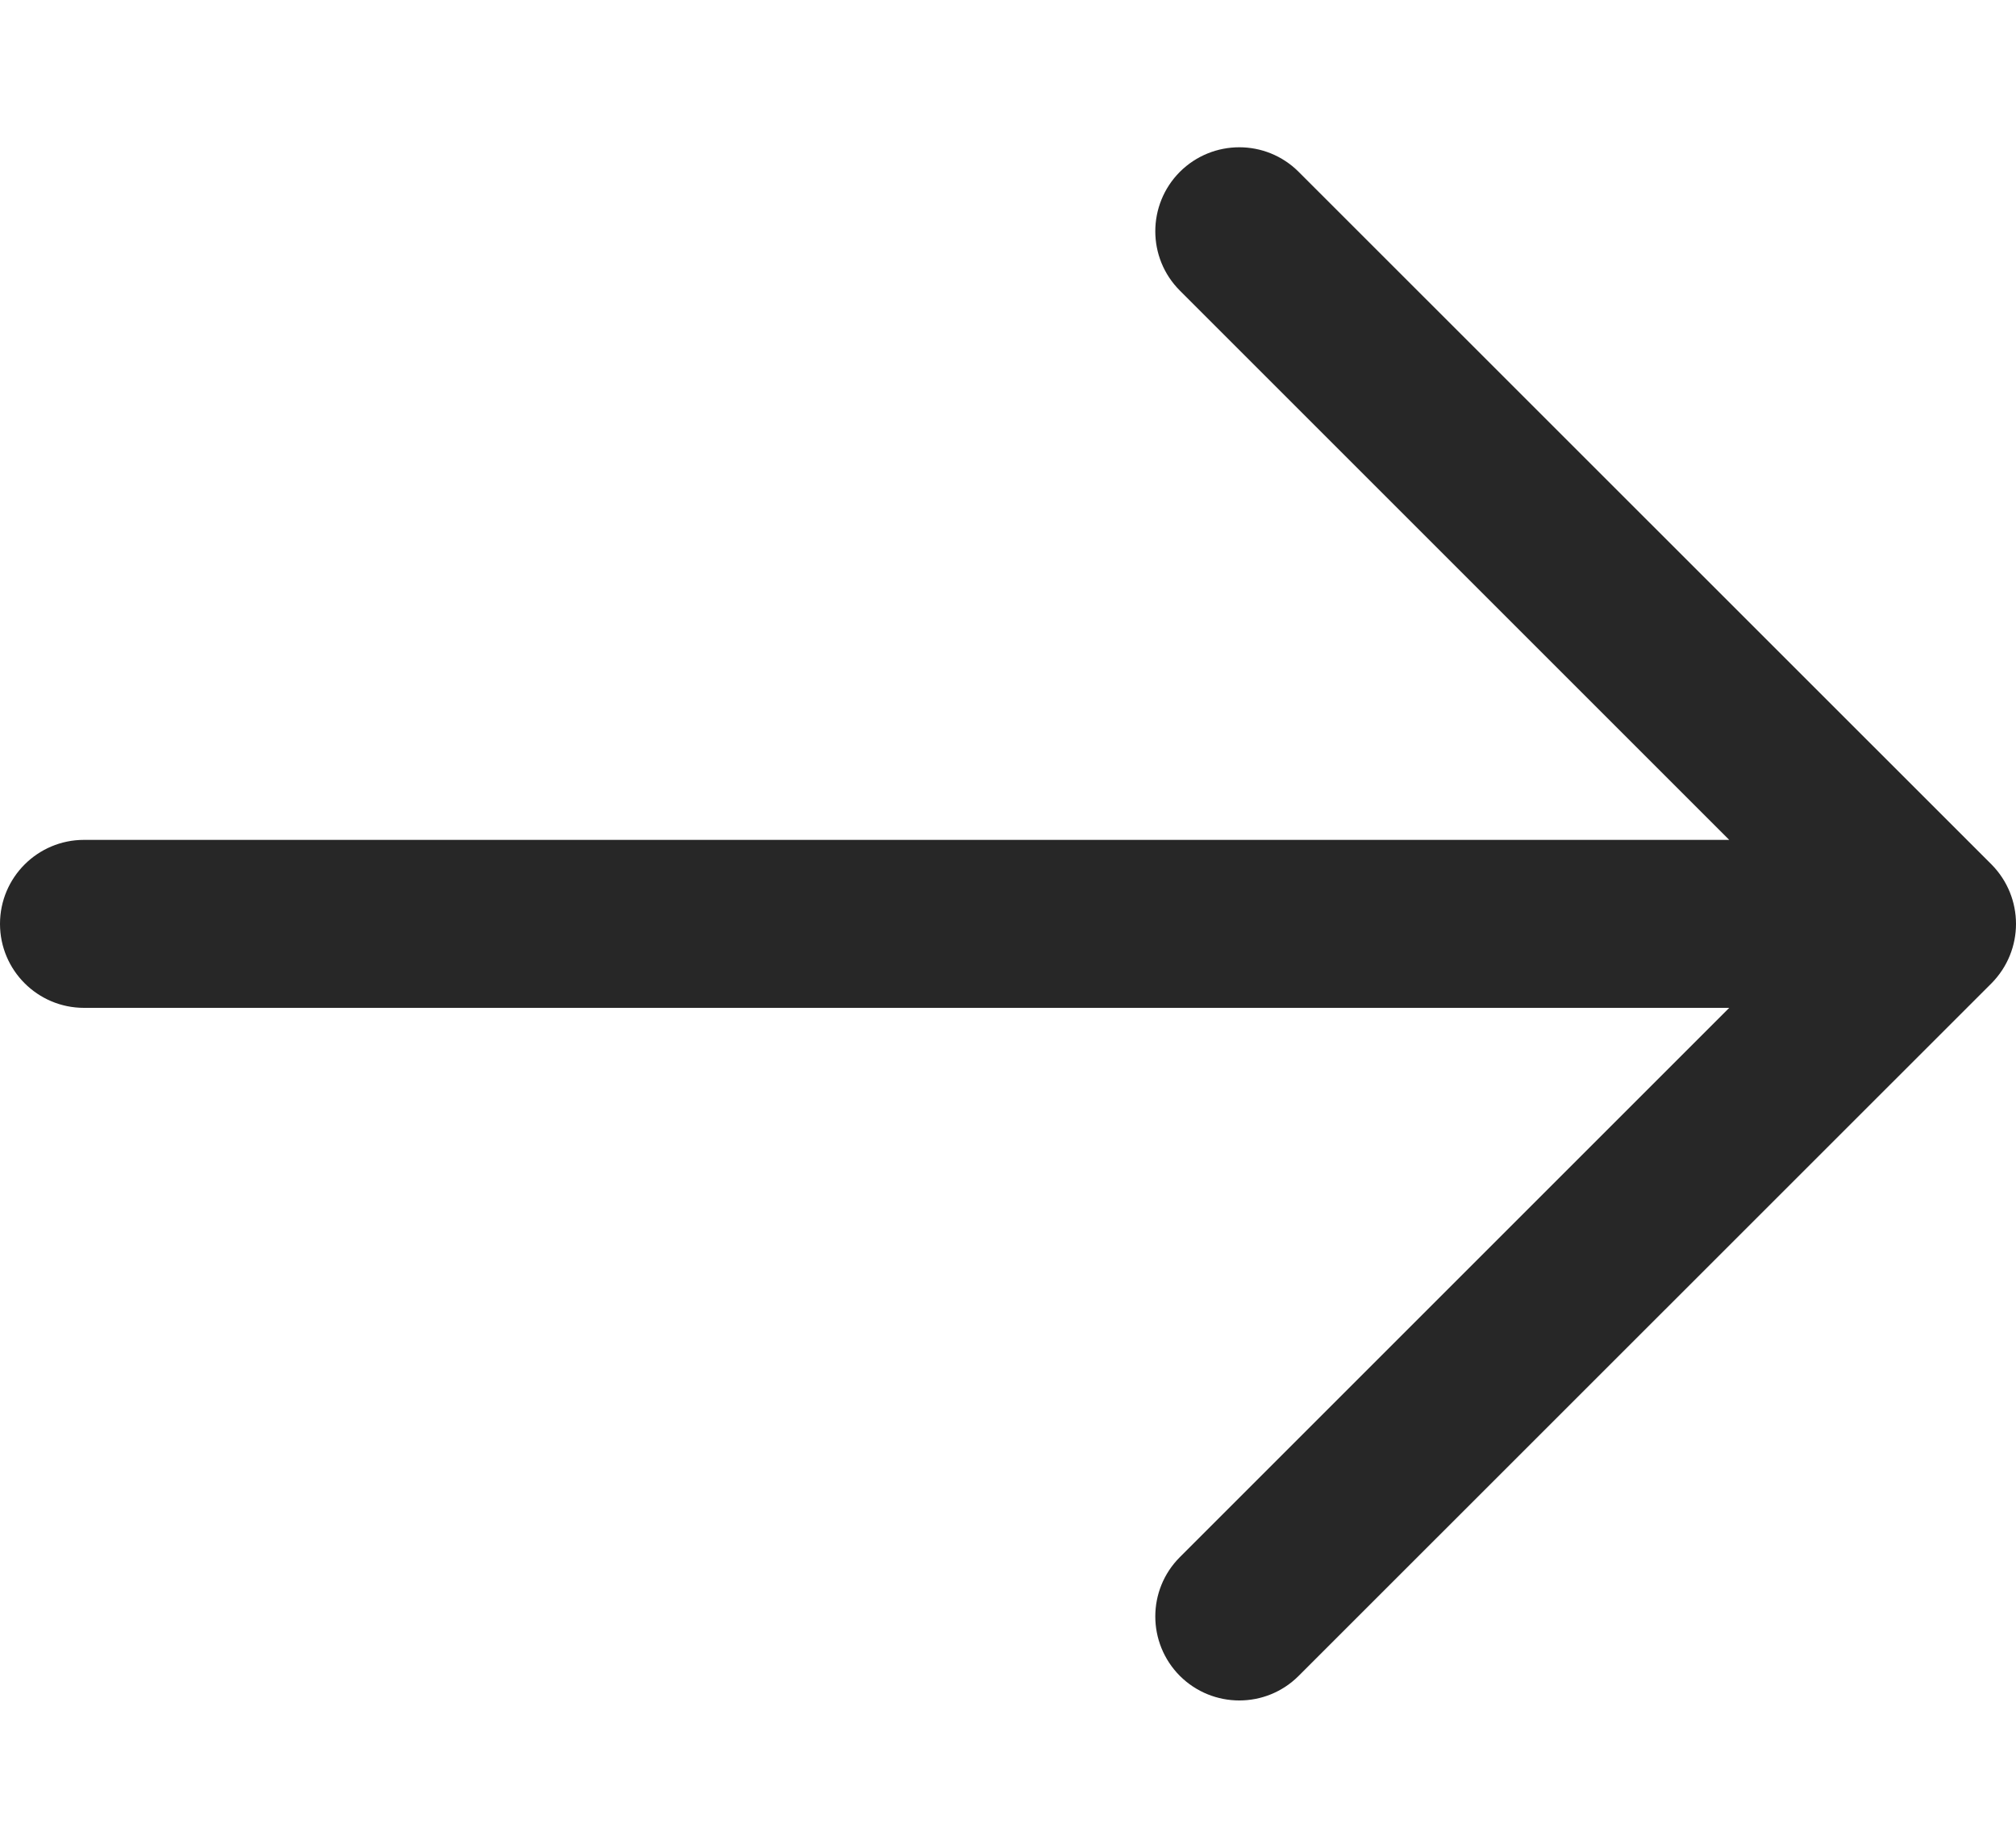 <?xml version="1.0" encoding="UTF-8" standalone="no"?>
<svg width="12px" height="11px" viewBox="0 0 12 11" version="1.1" xmlns="http://www.w3.org/2000/svg" xmlns:xlink="http://www.w3.org/1999/xlink">
    <!-- Generator: Sketch 47.1 (45422) - http://www.bohemiancoding.com/sketch -->
    <title>Combined Shape</title>
    <desc>Created with Sketch.</desc>
    <defs></defs>
    <g id="Page-1" stroke="none" stroke-width="1" fill="none" fill-rule="evenodd">
        <g id="Desktop-HD" transform="translate(-439, -624)" fill-rule="nonzero" fill="#272727">
            <g id="Project-Tile" transform="translate(286, 203)">
                <g id="Group-5" transform="translate(18, 234)">
                    <g id="Group-3" transform="translate(19, 182)">
                        <g id="Group-2" transform="translate(116, 5)">
                            <path d="M10.293,5 L7.023,1.73 C6.828,1.535 6.828,1.219 7.023,1.023 C7.219,0.828 7.535,0.828 7.73,1.023 L11.854,5.146 C11.951,5.244 12,5.372 12,5.5 C12,5.628 11.951,5.756 11.854,5.854 L7.73,9.977 C7.535,10.172 7.219,10.172 7.023,9.977 C6.828,9.781 6.828,9.465 7.023,9.27 L10.293,6 L0.5,6 C0.224,6 0,5.776 0,5.5 C0,5.224 0.224,5 0.5,5 L10.293,5 Z" id="Combined-Shape"></path>
                        </g>
                    </g>
                </g>
            </g>
        </g>
    </g>
</svg>
